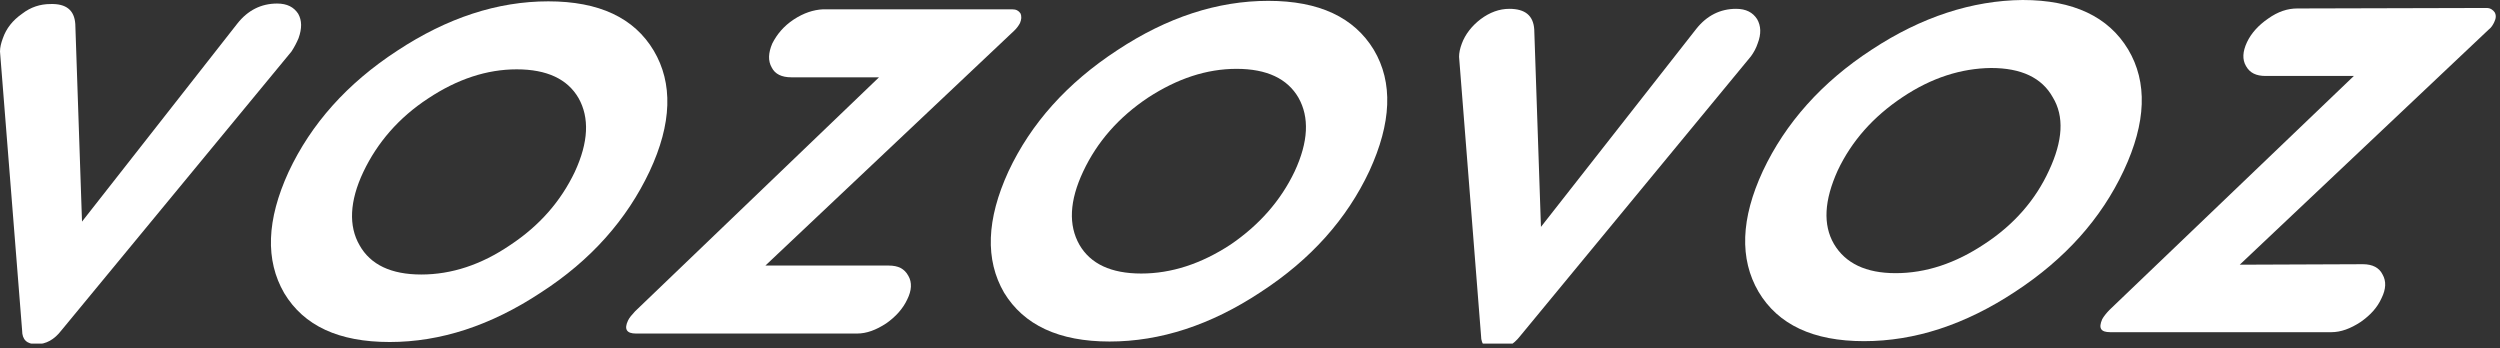 <svg width="158" height="22" viewBox="0 0 158 22" fill="none" xmlns="http://www.w3.org/2000/svg">
<rect x="0" y="0" width="158" height="22" fill="#333333" stroke="none"/>
<g clip-path="url(#clip0_365_2348)">
<path d="M17.514 0.224C16.515 0.224 15.667 0.643 15.001 1.488L5.183 14.005L4.759 1.519C4.701 0.643 4.185 0.224 3.187 0.255C2.546 0.255 1.939 0.449 1.398 0.868C0.79 1.294 0.399 1.798 0.183 2.411C0.067 2.721 0 3 0 3.256L1.398 20.885C1.398 21.466 1.697 21.753 2.305 21.753C2.912 21.753 3.428 21.466 3.877 20.885L18.421 3.256C18.604 2.977 18.754 2.69 18.87 2.411C19.087 1.798 19.087 1.294 18.845 0.868C18.571 0.449 18.146 0.224 17.514 0.224Z" fill="white"/>
<path d="M93.602 21.219C93.602 21.809 93.935 22.088 94.509 22.088C95.117 22.088 95.632 21.809 96.09 21.219L110.659 3.56C110.842 3.312 110.991 3.032 111.083 2.753C111.324 2.133 111.291 1.629 111.05 1.21C110.775 0.783 110.351 0.558 109.718 0.558C108.72 0.558 107.871 0.985 107.206 1.823L97.388 14.34L96.964 1.854C96.905 0.985 96.39 0.558 95.391 0.558C94.751 0.558 94.151 0.783 93.577 1.21C93.028 1.629 92.604 2.164 92.388 2.753C92.271 3.063 92.213 3.343 92.213 3.591L93.602 21.219Z" fill="white"/>
<path d="M22.963 10.866C23.846 9.012 25.202 7.438 27.049 6.228C28.904 4.995 30.776 4.382 32.657 4.382C34.562 4.382 35.868 4.995 36.567 6.204C37.258 7.438 37.199 8.981 36.326 10.866C35.444 12.711 34.112 14.255 32.232 15.496C30.418 16.729 28.538 17.349 26.624 17.349C24.719 17.349 23.413 16.729 22.722 15.496C22.023 14.286 22.09 12.711 22.963 10.866ZM24.628 21.615C27.839 21.615 31.017 20.576 34.171 18.497C37.349 16.45 39.62 13.867 41.052 10.835C42.474 7.802 42.533 5.251 41.318 3.203C40.078 1.125 37.865 0.085 34.653 0.085C31.442 0.085 28.264 1.125 25.11 3.203C21.932 5.274 19.66 7.833 18.238 10.866C16.848 13.898 16.757 16.45 17.963 18.528C19.211 20.599 21.416 21.615 24.628 21.615Z" fill="white"/>
<path d="M40.194 21.08H54.164C54.771 21.08 55.37 20.855 56.011 20.436C56.618 20.009 57.068 19.505 57.342 18.916C57.617 18.358 57.65 17.853 57.409 17.435C57.159 16.977 56.768 16.783 56.161 16.783H48.373L64.098 1.939C64.248 1.799 64.373 1.629 64.464 1.458C64.556 1.233 64.581 1.039 64.489 0.838C64.373 0.675 64.223 0.589 63.974 0.589H52.009C51.41 0.62 50.803 0.814 50.162 1.233C49.53 1.652 49.105 2.164 48.806 2.753C48.556 3.343 48.531 3.847 48.773 4.266C48.981 4.684 49.405 4.886 50.012 4.886H55.553L40.136 19.676C39.928 19.901 39.778 20.072 39.687 20.265C39.437 20.8 39.595 21.08 40.194 21.08Z" fill="white"/>
<path d="M81.821 10.835C80.939 12.688 79.574 14.232 77.76 15.465C75.913 16.674 74.033 17.287 72.128 17.287C70.214 17.287 68.916 16.674 68.217 15.465C67.518 14.232 67.585 12.688 68.459 10.835C69.341 8.958 70.705 7.407 72.552 6.173C74.399 4.971 76.246 4.351 78.152 4.351C80.065 4.351 81.363 4.971 82.062 6.173C82.761 7.407 82.694 8.958 81.821 10.835ZM86.821 3.141C85.573 1.094 83.368 0.054 80.157 0.054C76.945 0.054 73.758 1.094 70.614 3.172C67.435 5.251 65.156 7.802 63.733 10.835C62.343 13.867 62.252 16.419 63.458 18.497C64.706 20.544 66.919 21.584 70.123 21.584C73.334 21.584 76.521 20.544 79.666 18.466C82.853 16.395 85.124 13.836 86.547 10.803C87.936 7.779 88.061 5.219 86.821 3.141Z" fill="white"/>
<path d="M129.495 10.78C128.646 12.634 127.282 14.2 125.435 15.41C123.588 16.643 121.716 17.264 119.802 17.264C117.93 17.264 116.624 16.643 115.9 15.41C115.201 14.2 115.292 12.657 116.141 10.78C117.015 8.927 118.379 7.383 120.226 6.15C122.073 4.909 123.954 4.32 125.834 4.297C127.739 4.297 129.046 4.909 129.736 6.15C130.468 7.352 130.377 8.896 129.495 10.78ZM127.831 0C124.653 0.031 121.441 1.063 118.288 3.141C115.143 5.188 112.838 7.779 111.415 10.803C110.017 13.813 109.926 16.364 111.141 18.443C112.38 20.521 114.594 21.561 117.805 21.561C121.017 21.561 124.195 20.521 127.348 18.443C130.527 16.364 132.798 13.813 134.221 10.78C135.644 7.748 135.735 5.188 134.495 3.118C133.256 1.063 131.043 0 127.831 0Z" fill="white"/>
<path d="M157.667 0.783C157.551 0.62 157.392 0.504 157.151 0.504L145.187 0.535C144.579 0.535 143.972 0.729 143.34 1.179C142.732 1.598 142.275 2.102 142.009 2.668C141.734 3.257 141.701 3.761 141.95 4.18C142.192 4.607 142.583 4.801 143.19 4.801H148.764L133.314 19.591C133.098 19.816 132.948 20.009 132.856 20.18C132.615 20.746 132.765 20.994 133.372 20.994H147.342C147.941 20.994 148.548 20.77 149.189 20.351C149.788 19.932 150.245 19.451 150.52 18.831C150.795 18.272 150.82 17.768 150.578 17.349C150.37 16.923 149.946 16.698 149.339 16.698L141.551 16.729L157.276 1.877C157.459 1.737 157.551 1.574 157.634 1.404C157.759 1.148 157.759 0.954 157.667 0.783Z" fill="white"/>
</g>
<defs>
<clipPath id="clip0_365_2348">
<rect width="158" height="21.716" fill="white"/>
</clipPath>
</defs>
</svg>


